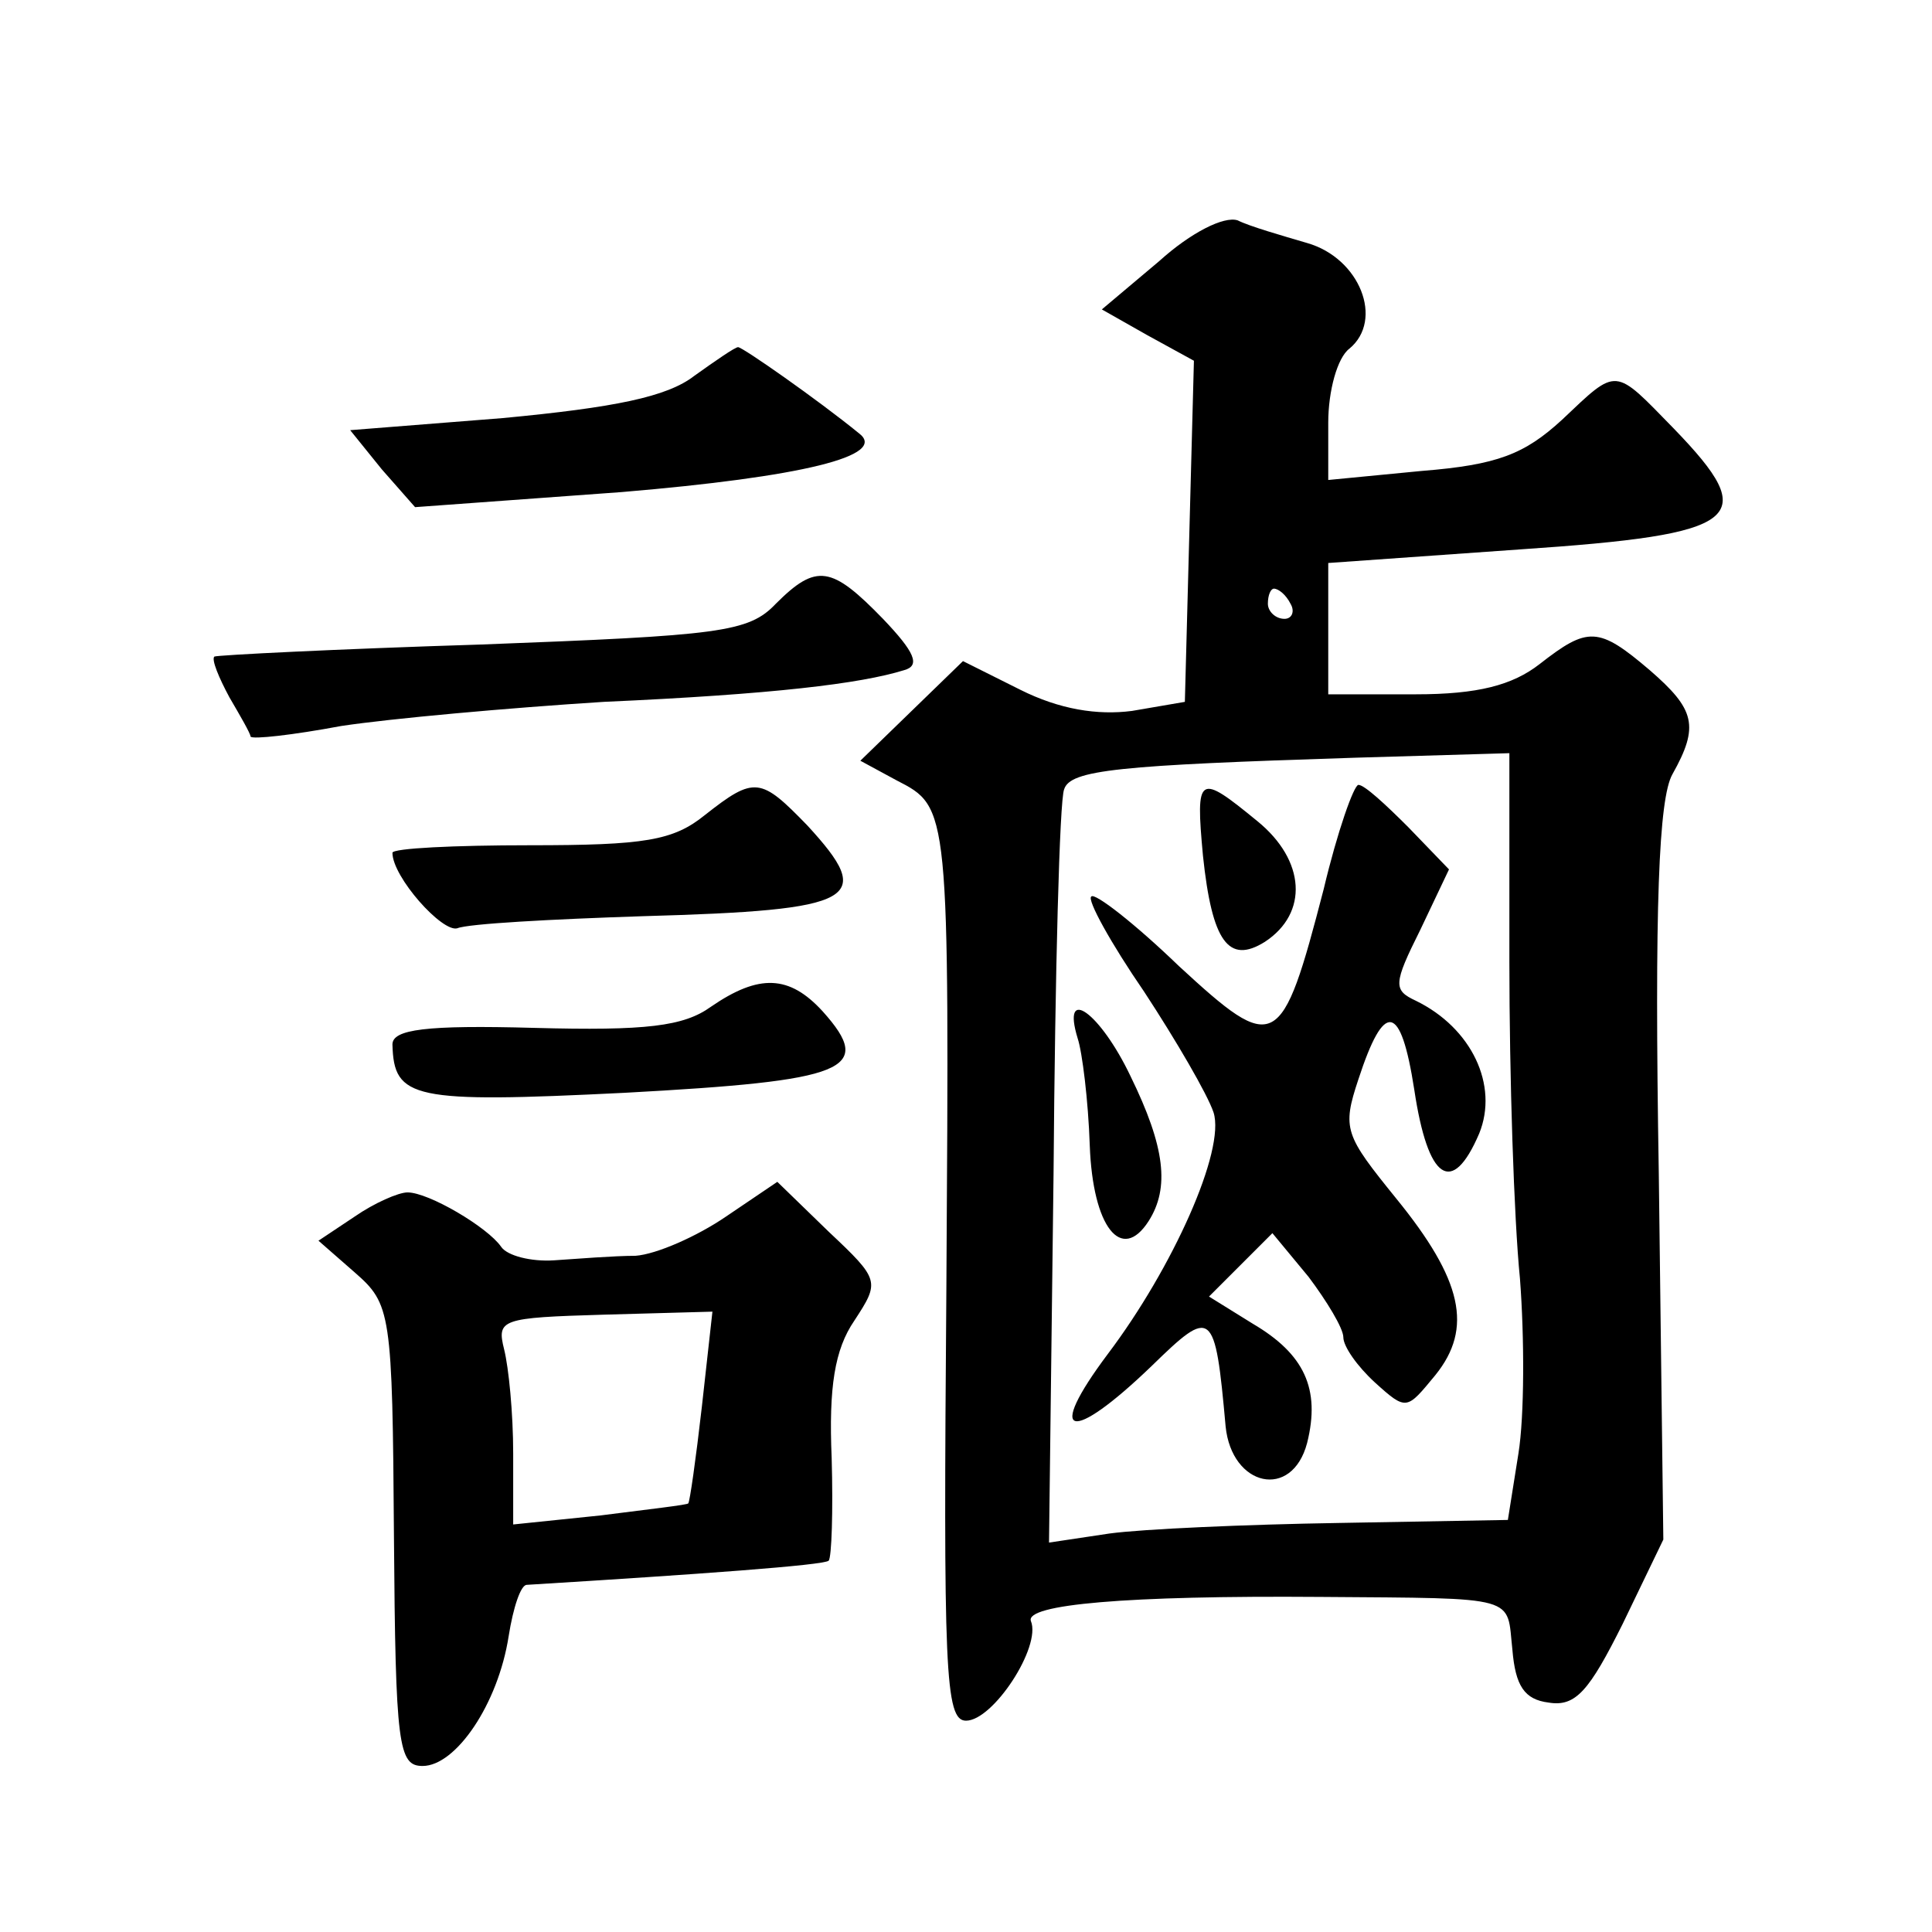 <?xml version="1.0" standalone="no"?>
<!DOCTYPE svg PUBLIC "-//W3C//DTD SVG 20010904//EN"
 "http://www.w3.org/TR/2001/REC-SVG-20010904/DTD/svg10.dtd">
<svg version="1.0" xmlns="http://www.w3.org/2000/svg"
 width="128pt" height="128pt" viewBox="0 0 128 128"
 preserveAspectRatio="xMidYMid meet">
<g transform="translate(0,128) scale(0.1,-0.1)"
fill="#0" stroke="none">
<path d="M768 1107 l-38 -32 30 -17 31 -17 -3 -113 -3 -113 -35 -6 c-23 -3 -48
1 -74 14 l-38 19 -34 -33 -34 -33 24 -13 c35 -18 35 -17 33 -336 -2 -253 -1 -287
13 -287 18 0 50 49 43 66 -4 11 63 17 192 16 133 -1 123 1 127 -35 2 -24 8 -33
24 -35 18 -3 27 8 49 52 l27 56 -3 242 c-3 178 0 249 9 265 18 32 15 43 -15 69
-34 29 -41 29 -73 4 -18 -14 -41 -20 -82 -20 l-58 0 0 44 0 43 127 9 c148 10 160
20 102 80 -40 41 -37 41 -74 6 -25 -23 -43 -30 -93 -34 l-62 -6 0 38 c0 21 6 43
14 49 23 19 7 60 -28 70 -17 5 -38 11 -46 15 -9 3 -31 -8 -52 -27z m87 -227 c3
-5 1 -10 -4 -10 -6 0 -11 5 -11 10 0 6 2 10 4 10 3 0 8 -4 11 -10z m145 -237 c0
-76 3 -170 7 -210 3 -39 3 -91 -1 -116 l-7 -44 -112 -2 c-62 -1 -130 -4 -152 -7
l-40 -6 3 244 c1 134 4 248 7 255 4 13 36 16 193 21 l102 3 0 -138z M797 713 c6
-57 17 -72 41 -57 29 19 27 54 -5 80 -39 32 -41 31 -36 -23z M877 691 c-28 -108
-32 -110 -96 -51 -29 28 -56 49 -58 46 -3 -2 13 -31 35 -63 21 -32 42 -68 46 -80
8 -25 -27 -103 -70 -160 -42 -56 -25 -60 29 -8 40 39 42 38 49 -40 4 -40 44 -49
54 -11 9 36 -2 59 -36 79 l-29 18 21 21 21 21 24 -29 c12 -16 23 -34 23 -40 0 -6
9 -19 21 -30 21 -19 21 -18 40 5 25 31 18 63 -26 117 -34 42 -36 46 -25 79 17 52
28 51 37 -7 9 -60 25 -71 43 -29 13 32 -5 70 -42 88 -15 7 -15 11 3 47 l19 40 -27
28 c-15 15 -29 28 -33 28 -3 0 -14 -31 -23 -69z M714 592 c3 -9 7 -41 8 -71 2 -54
21 -78 39 -50 14 22 11 49 -12 96 -20 42 -46 61 -35 25z M460 1031 c-18 -14 -53
-21 -127 -28 l-101 -8 21 -26 22 -25 137 10 c119 10 177 24 157 39 -27 22 -77 57
-80 57 -2 0 -15 -9 -29 -19z M514 880 c-18 -19 -37 -21 -195 -27 -96 -3 -175 -7
-177 -8 -2 -2 3 -14 10 -27 7 -12 14 -24 14 -26 1 -2 28 1 60 7 33 5 111 12 174
16 112 5 170 12 199 21 11 3 7 12 -14 34 -34 35 -44 37 -71 10z M467 740 c-21 -17
-40 -20 -116 -20 -50 0 -91 -2 -91 -5 0 -16 33 -53 43 -50 7 3 62 6 123 8 143 4
154 11 109 60 -31 32 -35 33 -68 7z M471 613 c-18 -13 -43 -16 -117 -14 -72 2 -94
-1 -94 -11 1 -36 13 -39 154 -32 147 8 166 15 131 54 -22 24 -42 25 -74 3z M481
474 c-19 -13 -46 -25 -60 -26 -14 0 -39 -2 -54 -3 -15 -1 -31 3 -35 9 -9 13 -48
36 -62 36 -6 0 -22 -7 -35 -16 l-24 -16 24 -21 c24 -21 25 -26 26 -175 1 -139 3
-152 19 -152 22 0 50 41 57 86 3 19 8 34 12 34 114 7 197 13 200 16 2 2 3 33 2
68 -2 47 2 72 15 91 17 26 17 27 -17 59 l-34 33 -34 -23z m-16 -126 c-4 -35 -8
-63 -9 -64 0 -1 -27 -4 -58 -8 l-58 -6 0 47 c0 27 -3 57 -6 69 -5 20 -2 21 66 23
l72 2 -7 -63z"/>
</g>
</svg>
